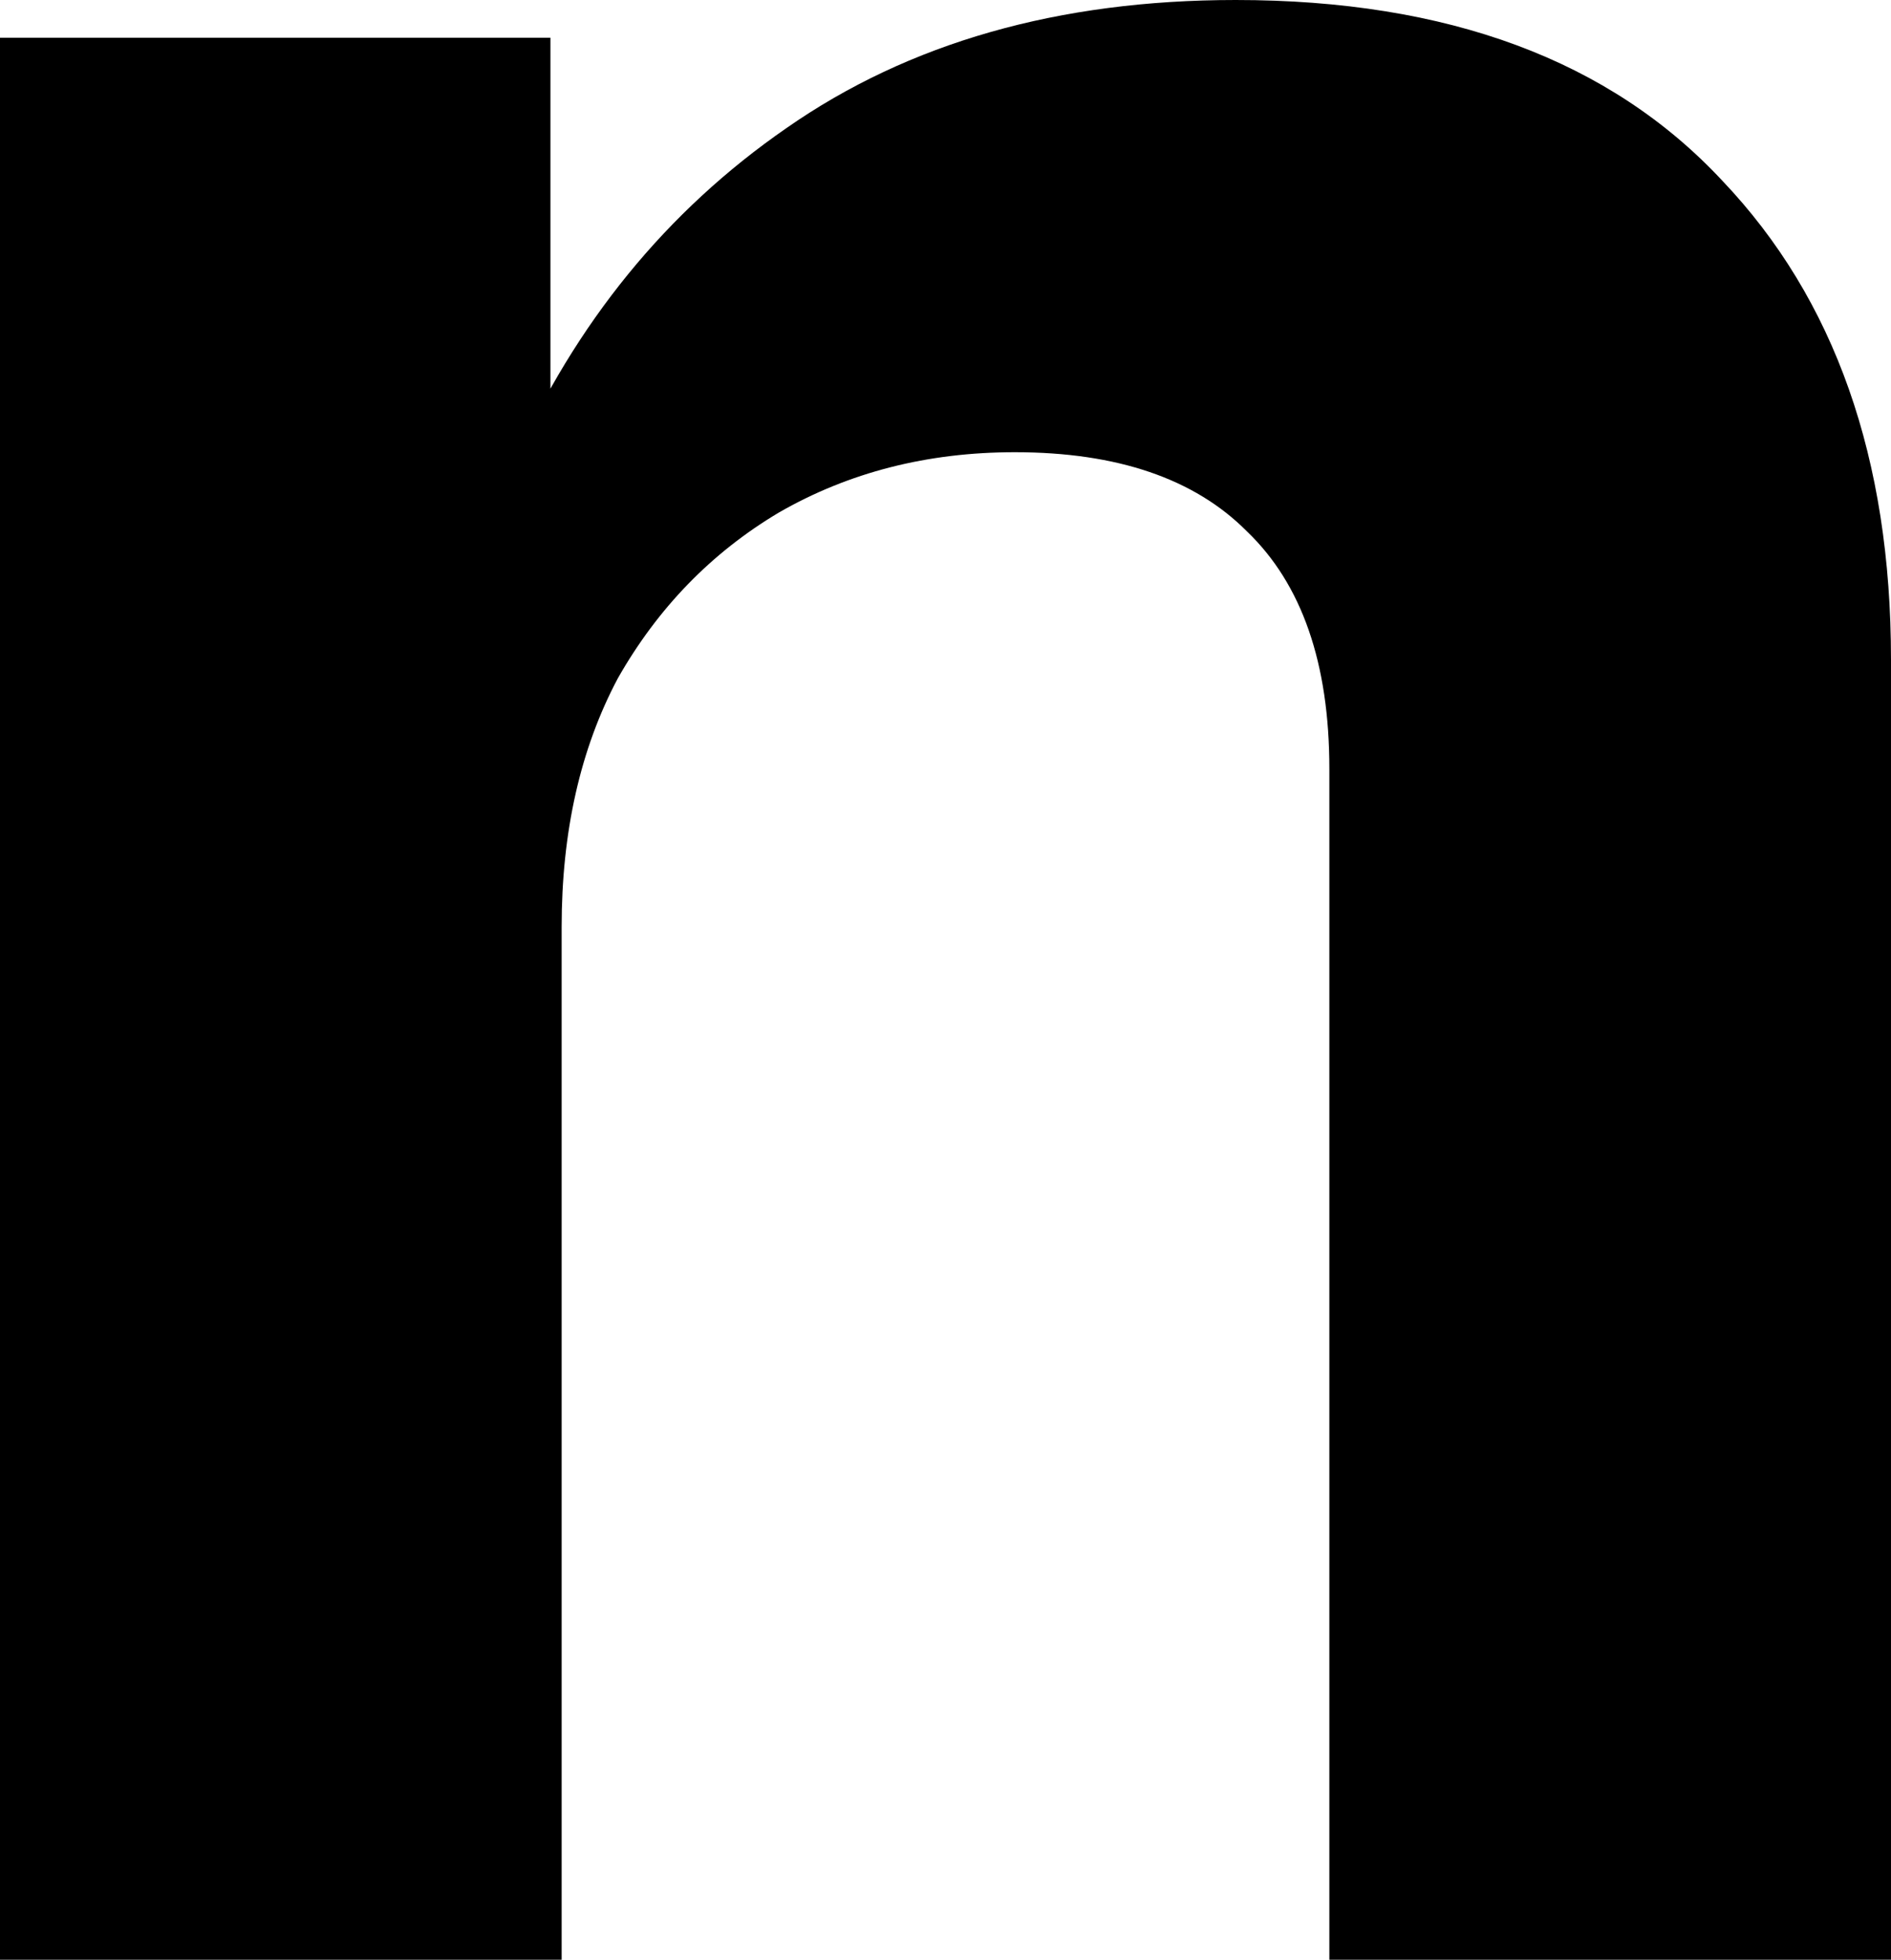<?xml version="1.0" encoding="utf-8"?>
<svg xmlns="http://www.w3.org/2000/svg" fill="none" height="100%" overflow="visible" preserveAspectRatio="none" style="display: block;" viewBox="0 0 19.555 20.264" width="100%">
<path d="M0 20.264V0.39H5.692V5.066H5.808V20.264H0ZM13.747 20.264V7.95C13.747 6.858 13.463 6.04 12.895 5.495C12.353 4.949 11.552 4.676 10.494 4.676C9.59 4.676 8.777 4.884 8.054 5.3C7.357 5.715 6.802 6.287 6.389 7.014C6.002 7.742 5.808 8.599 5.808 9.586L5.305 4.793C5.95 3.338 6.893 2.182 8.132 1.325C9.397 0.442 10.946 0 12.778 0C14.973 0 16.651 0.623 17.812 1.87C18.974 3.092 19.555 4.741 19.555 6.82V20.264H13.747Z" fill="black" id="Vector"/>
</svg>